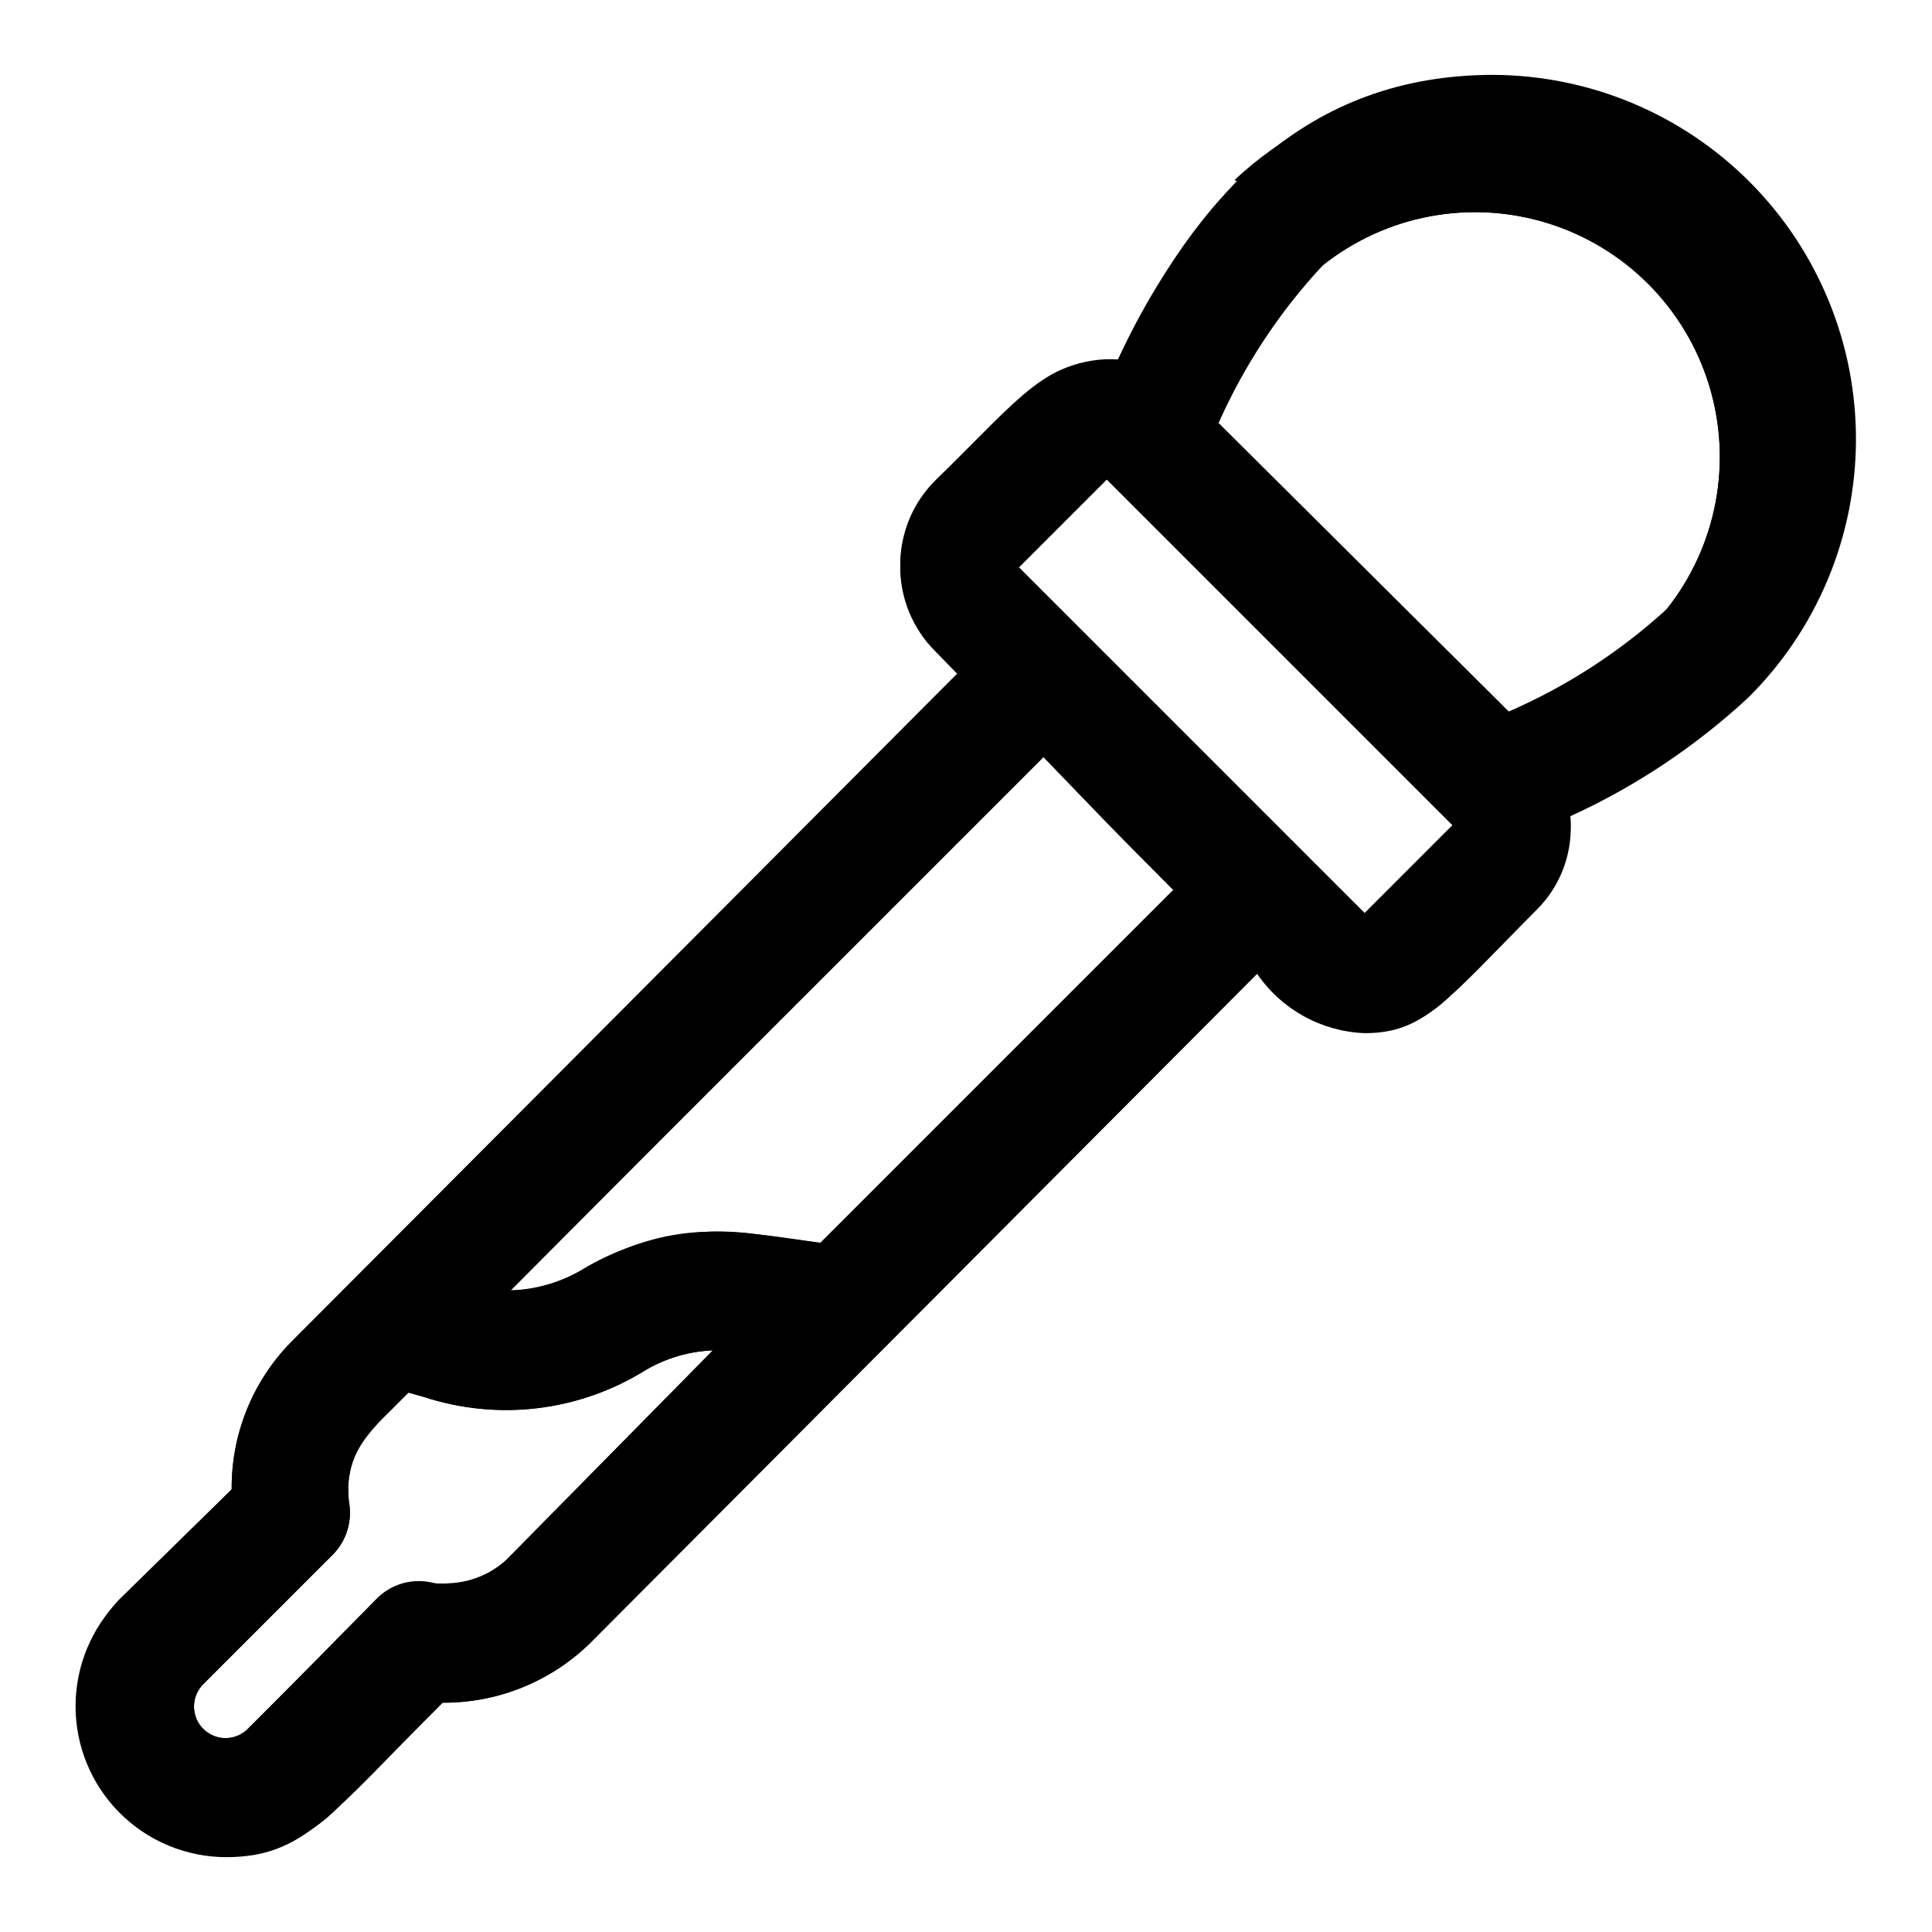<?xml version="1.0" encoding="UTF-8"?>
<!-- Uploaded to: SVG Repo, www.svgrepo.com, Generator: SVG Repo Mixer Tools -->
<svg fill="#000000" width="800px" height="800px" version="1.1" viewBox="144 144 512 512" xmlns="http://www.w3.org/2000/svg">
 <g>
  <path d="m539.8 163.84c-49.277 0-78.719 31.488-99.816 76.043-18.422-1.574-25.031 8.973-48.176 31.488v0.004c-5.914 5.906-9.234 13.918-9.234 22.277 0 8.355 3.32 16.371 9.234 22.277l6.141 6.297-176.81 177.44c-10.238 10.398-15.902 24.449-15.742 39.043l-29.758 29.285c-7.445 7.496-11.625 17.641-11.617 28.207 0.008 10.57 4.199 20.707 11.656 28.195 7.457 7.488 17.574 11.719 28.145 11.77 20.625 0 27.551-11.02 57.465-40.934 14.582 0.109 28.617-5.551 39.047-15.746l176.8-177.43c6.473 9.461 17.039 15.301 28.496 15.742 15.742 0 21.41-8.344 45.5-32.59 6.613-6.5 9.914-15.652 8.977-24.875 17.324-7.902 33.27-18.535 47.23-31.488 18.156-18.027 28.41-42.523 28.512-68.105s-9.961-50.16-27.969-68.328c-18.012-18.168-42.5-28.445-68.086-28.566zm-280.56 399.74c-2.777-0.777-5.711-0.777-8.488 0-2.777 0.777-5.285 2.305-7.254 4.41l-33.695 34.164c-3.258 3.305-8.582 3.34-11.887 0.078-3.301-3.262-3.336-8.582-0.078-11.887l34.32-34.32h0.004c3.492-3.519 5.129-8.477 4.406-13.383-1.891-13.855 5.984-19.836 15.742-29.598l3.938 1.102c19.703 6.539 41.297 3.938 58.883-7.086 5.426-3.141 11.531-4.922 17.793-5.195l-54.789 55.574c-5.09 4.727-12 6.973-18.895 6.141zm195.7-183.73-93.52 93.52c-23.617-3.305-39.203-6.926-63.762 7.559v-0.004c-5.566 3.199-11.848 4.93-18.266 5.039l140.75-141.7c21.414 22.199 13.543 14.168 34.797 35.582zm50.695 6.141-91.629-91.633 23.301-23.301 91.629 91.629zm79.98-80.453c-12.371 11.277-26.52 20.426-41.879 27.078l-76.832-76.516c6.832-15.324 16.141-29.422 27.551-41.723 16.77-13.375 39.07-17.598 59.566-11.273 20.5 6.32 36.547 22.367 42.867 42.867 6.324 20.496 2.102 42.797-11.273 59.566z"/>
  <path d="m471.79 192.02c-12.957 13.961-23.586 29.906-31.488 47.23-9.176-0.586-18.145 2.867-24.562 9.449l-23.93 23.301c-5.914 5.906-9.234 13.922-9.234 22.277 0 8.355 3.32 16.371 9.234 22.277l6.141 6.297-176.81 176.81c-10.164 10.445-15.816 24.469-15.742 39.043l-29.914 29.285c-9.527 10.203-13.047 24.641-9.277 38.082 3.766 13.445 14.273 23.949 27.715 27.719 13.445 3.766 27.879 0.25 38.082-9.281l29.285-29.281c14.578 0.074 28.598-5.582 39.047-15.746l176.8-177.43 6.297 6.141v-0.004c5.906 5.914 13.922 9.238 22.277 9.238 8.359 0 16.371-3.324 22.277-9.238l23.301-23.93c6.441-6.602 9.664-15.691 8.82-24.875 17.324-7.902 33.27-18.535 47.23-31.488 22.969-24.586 31.453-59.371 22.375-91.77-9.074-32.398-34.391-57.719-66.789-66.793-32.402-9.074-67.188-0.594-91.773 22.375zm-208.77 371.56c-1.305 0.156-2.625 0.156-3.934 0-0.574 0.082-1.156 0.082-1.73 0-4.906-0.719-9.867 0.914-13.383 4.41l-34.324 34.164c-3.262 3.262-8.547 3.262-11.809 0-3.258-3.262-3.258-8.547 0-11.809l34.32-34.32h0.004c3.492-3.519 5.129-8.477 4.406-13.383-1.195-7.613 1.32-15.336 6.769-20.781 5.512-5.352 3.465-3.305 8.816-8.816l3.938 1.102c19.758 6.496 41.383 3.902 59.039-7.086 5.398-3.207 11.52-4.996 17.793-5.195l-54.789 55.574c-4.172 3.742-9.516 5.914-15.117 6.141zm191.92-183.73-93.52 93.52-17.477-2.363c-15.539-2.113-31.34 1.047-44.871 8.973-5.973 3.699-12.812 5.762-19.836 5.984l141.7-141.7c20.625 22.199 12.754 14.168 34.008 35.582zm50.695 6.141-91.629-91.633 23.301-23.301 91.629 91.629zm79.98-80.453c-12.336 11.242-26.43 20.391-41.723 27.078l-76.988-76.516c6.793-15.348 16.105-29.449 27.551-41.723 16.77-13.375 39.07-17.598 59.566-11.273 20.5 6.32 36.547 22.367 42.867 42.867 6.324 20.496 2.102 42.797-11.273 59.566z"/>
 </g>
</svg>